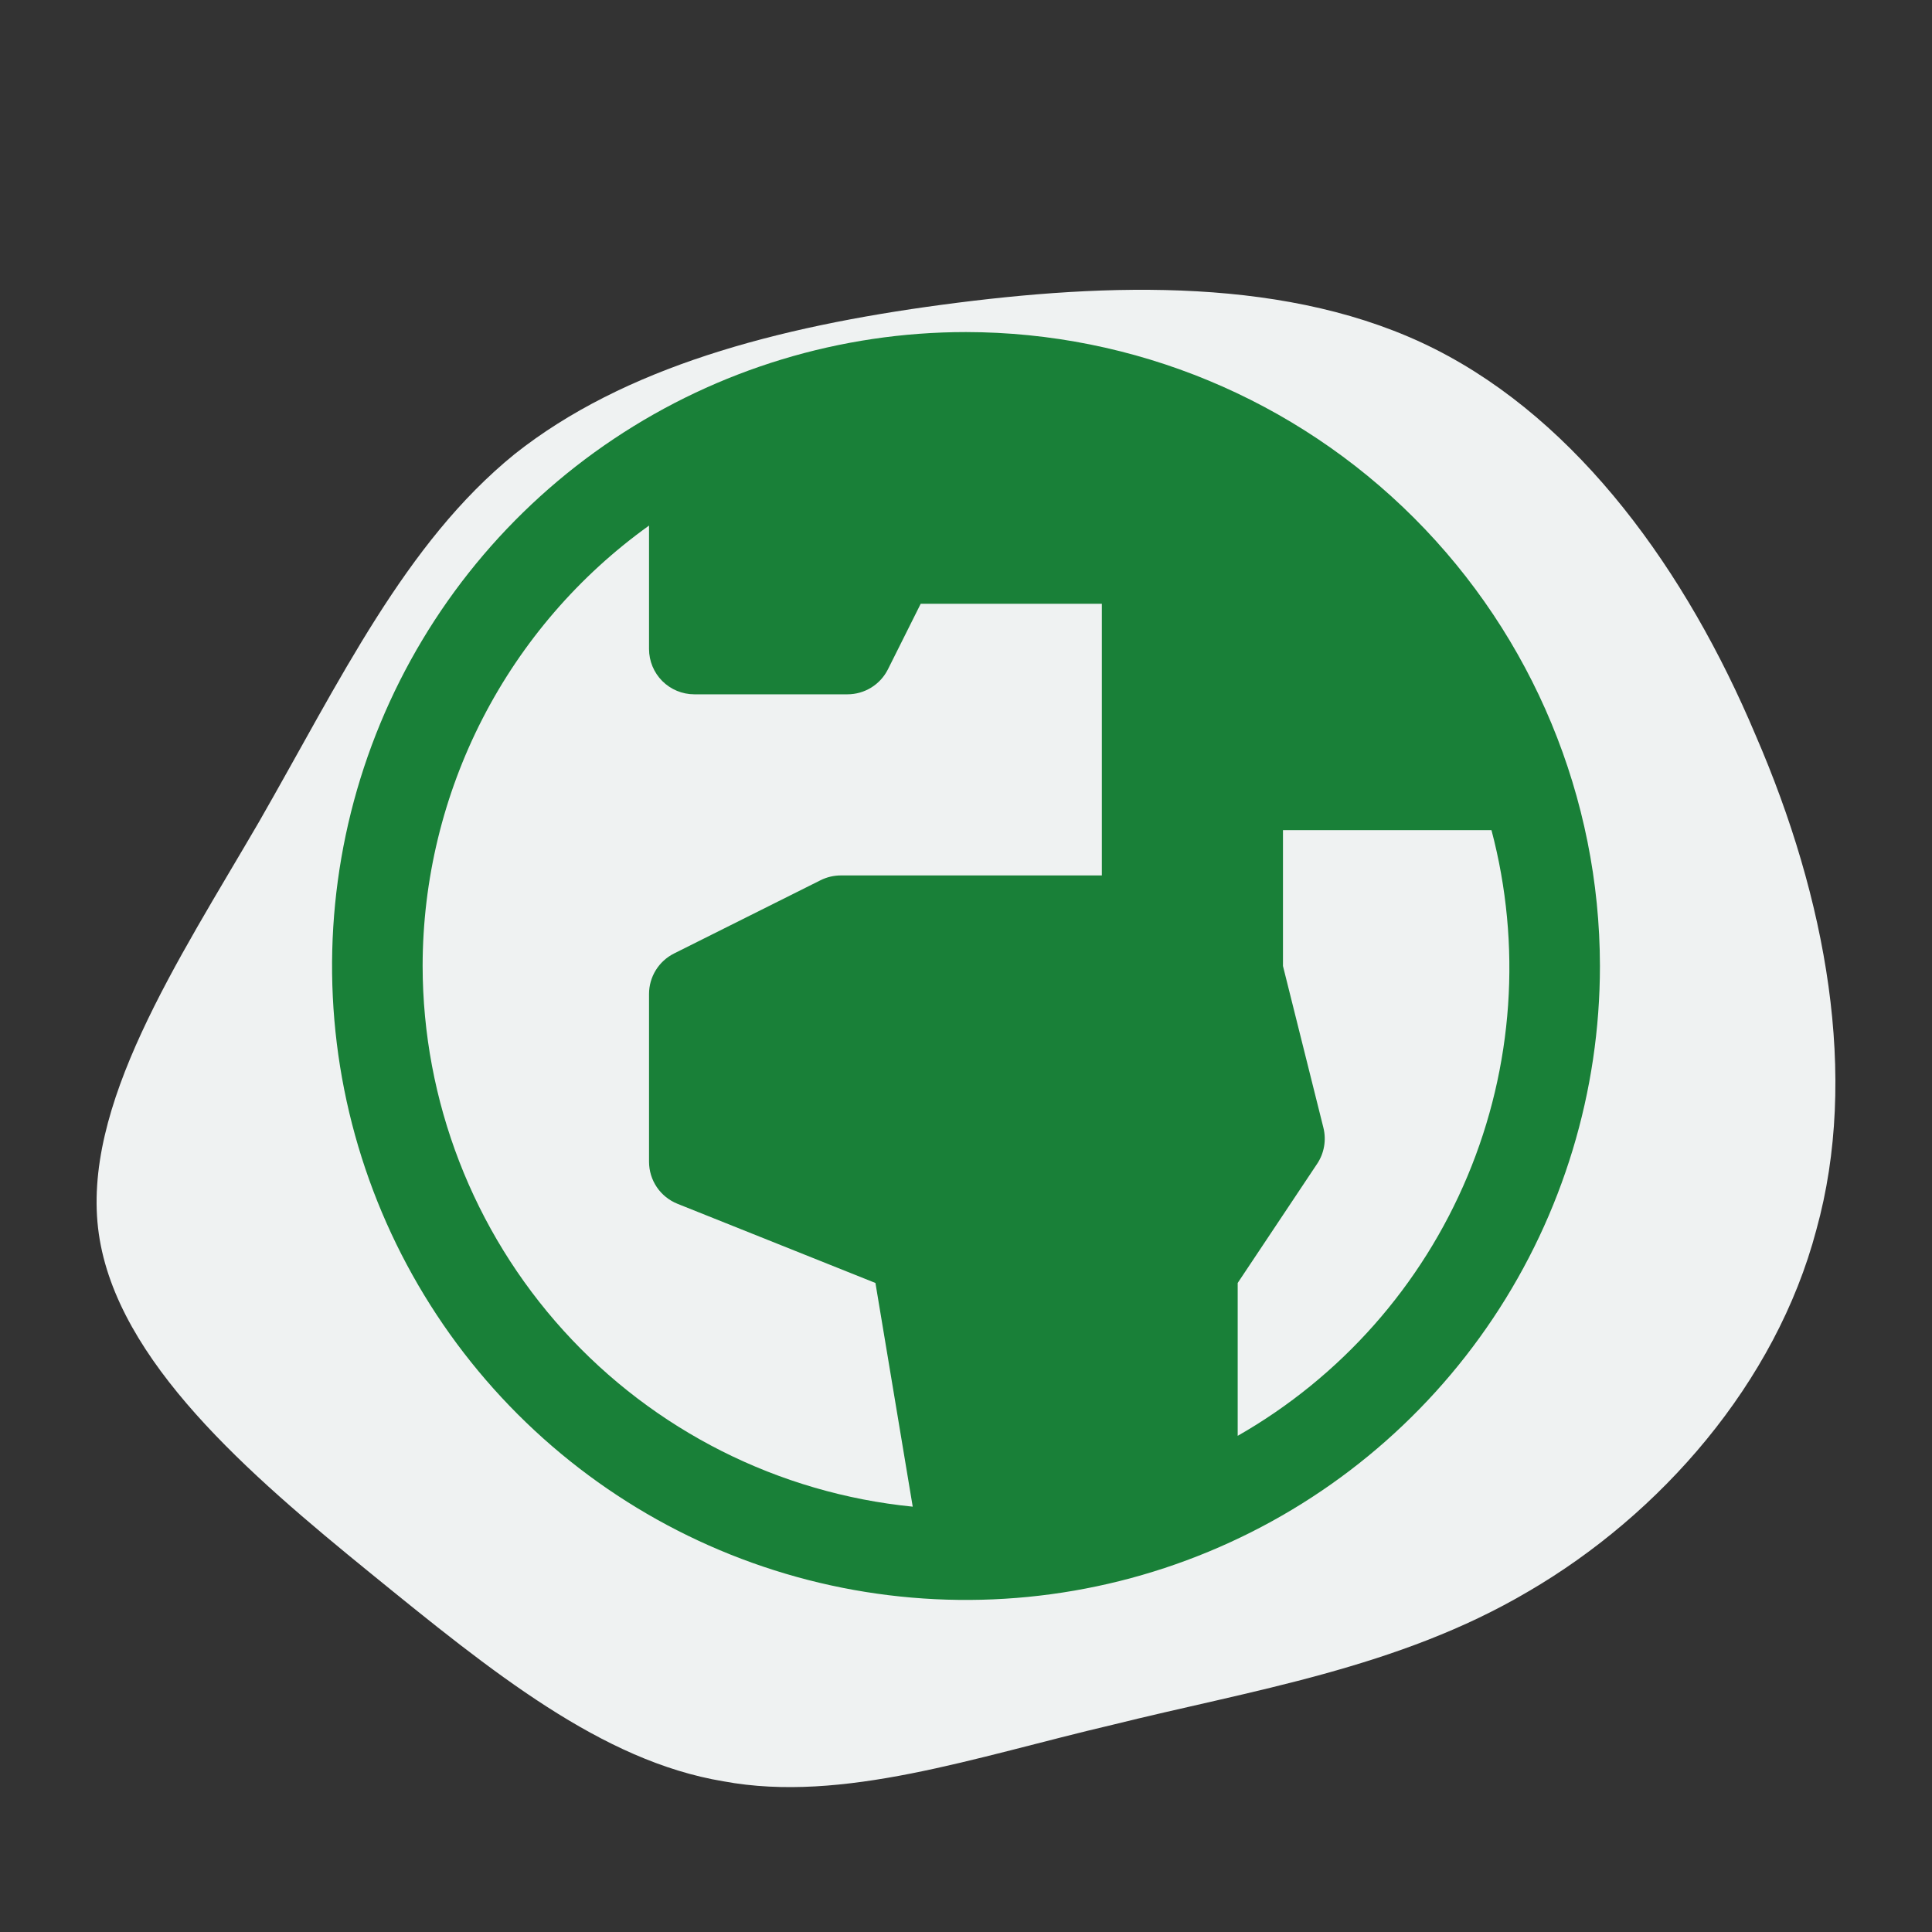 <svg width="80" height="80" viewBox="0 0 80 80" fill="none" xmlns="http://www.w3.org/2000/svg">
<rect x="0" y="0" width="80" height="80" fill="#333333" stroke="none"/>
<path d="M59.425 14.457C65.387 17.469 69.837 23.658 72.692 30.433C75.63 37.208 76.974 44.569 75.211 50.925C73.531 57.282 68.745 62.719 63.288 65.897C57.914 69.076 51.785 69.996 46.075 71.418C40.365 72.756 34.907 74.68 29.954 73.76C24.916 72.923 20.382 69.243 15.344 65.144C10.306 61.046 4.848 56.362 4.092 51.093C3.337 45.823 7.367 39.801 10.726 34.03C14.084 28.175 16.771 22.487 21.305 18.807C25.839 15.21 32.137 13.537 39.022 12.617C45.907 11.697 53.464 11.446 59.425 14.457Z" fill="#EFF2F2"/>
<path d="M40 13.75C34.808 13.75 29.733 15.29 25.416 18.174C21.099 21.058 17.735 25.158 15.748 29.955C13.761 34.751 13.242 40.029 14.254 45.121C15.267 50.213 17.767 54.89 21.439 58.562C25.11 62.233 29.787 64.733 34.879 65.746C39.971 66.758 45.249 66.239 50.045 64.252C54.842 62.265 58.942 58.901 61.826 54.584C64.71 50.267 66.25 45.192 66.25 40C66.242 33.041 63.474 26.368 58.553 21.447C53.632 16.526 46.959 13.758 40 13.75ZM17.5 40C17.503 36.434 18.355 32.92 19.985 29.749C21.616 26.578 23.977 23.84 26.875 21.763V26.875C26.875 27.372 27.073 27.849 27.424 28.201C27.776 28.552 28.253 28.75 28.75 28.75H35.091C35.44 28.75 35.781 28.653 36.077 28.47C36.373 28.287 36.612 28.025 36.768 27.714L38.125 25H45.625V36.25H34.818C34.527 36.25 34.239 36.318 33.979 36.448L27.911 39.482C27.6 39.638 27.338 39.877 27.155 40.173C26.972 40.469 26.875 40.811 26.875 41.159V48.105C26.875 48.48 26.987 48.846 27.197 49.157C27.407 49.467 27.706 49.707 28.054 49.847L36.25 53.125L37.794 62.388C32.239 61.834 27.087 59.237 23.337 55.101C19.588 50.964 17.507 45.583 17.5 40ZM51.25 59.455V53.125L54.54 48.19C54.685 47.973 54.783 47.728 54.827 47.47C54.872 47.213 54.862 46.949 54.799 46.695L53.125 40V34.375H61.759C63.016 39.129 62.667 44.165 60.766 48.701C58.866 53.236 55.52 57.017 51.25 59.455Z" fill="#198038"/>
</svg>
